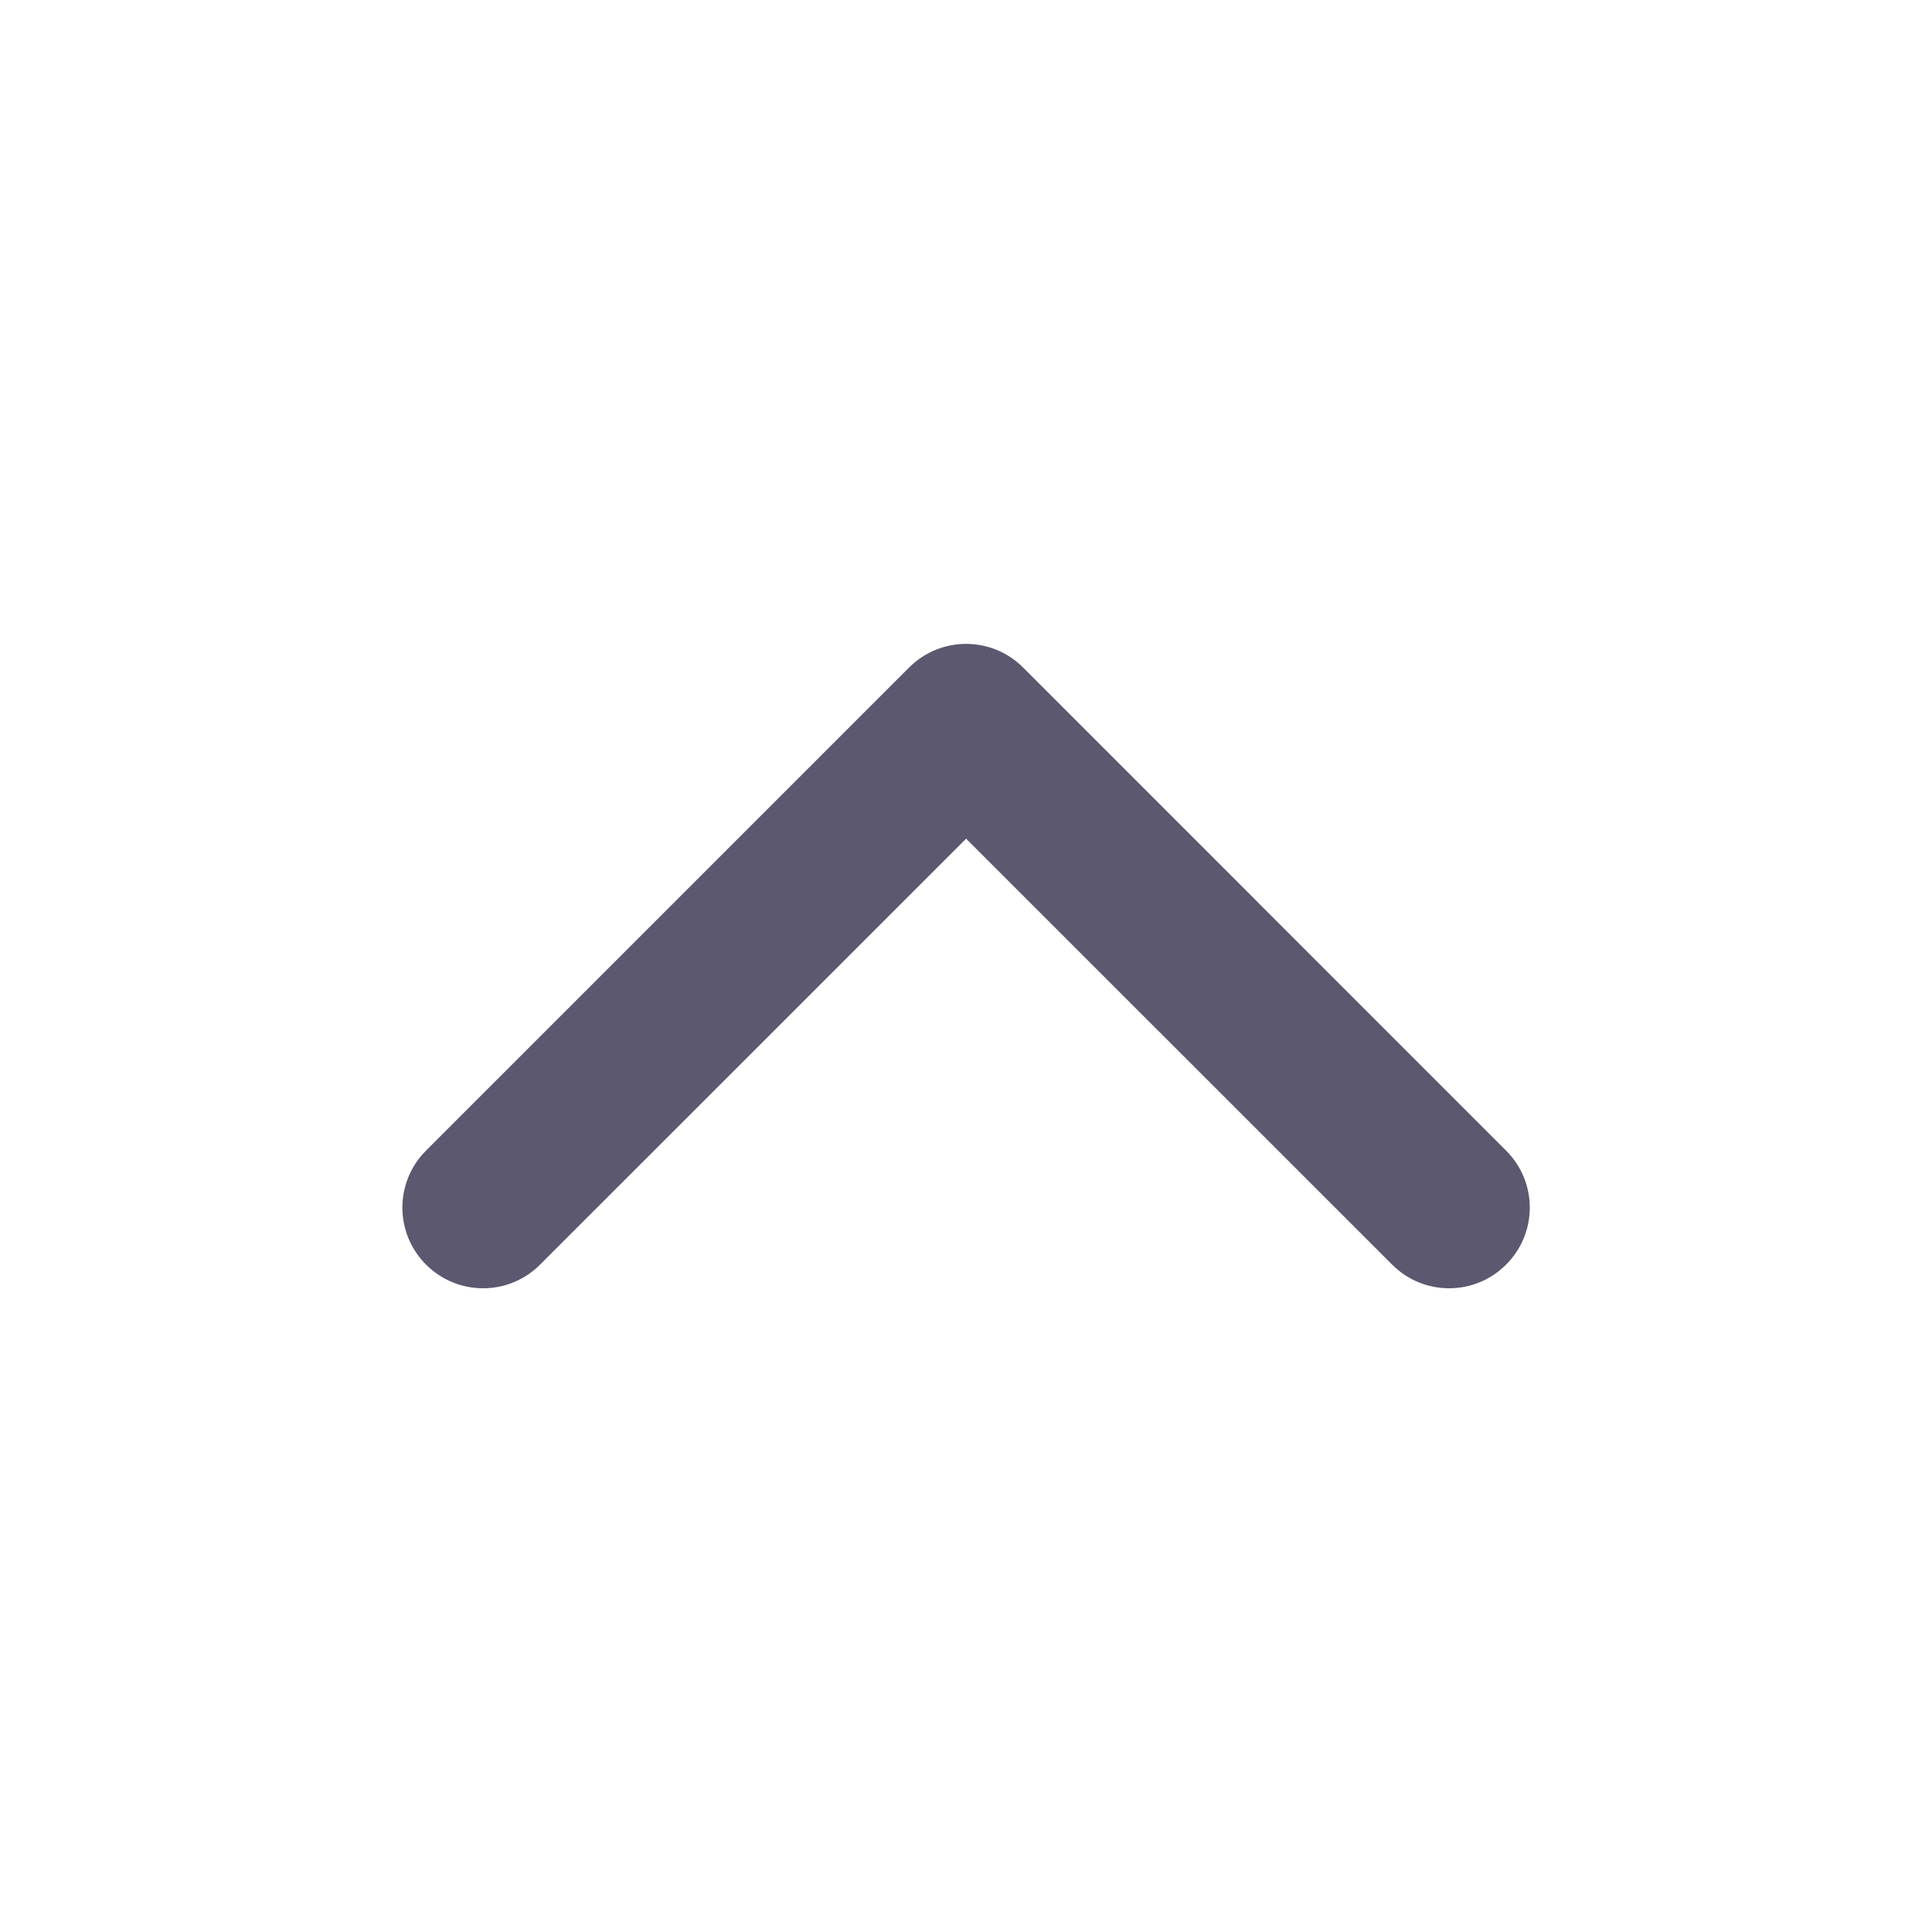 <svg width="20" height="20" viewBox="0 0 20 20" fill="none" xmlns="http://www.w3.org/2000/svg">
<path fill-rule="evenodd" clip-rule="evenodd" d="M15.591 13.091C15.265 13.418 14.737 13.418 14.411 13.091L10.001 8.682L5.591 13.091C5.265 13.418 4.737 13.418 4.41 13.091C4.084 12.765 4.084 12.237 4.41 11.911L9.411 6.91C9.737 6.584 10.265 6.584 10.591 6.91L15.591 11.911C15.918 12.237 15.918 12.765 15.591 13.091Z" fill="#5B5870"/>
</svg>
